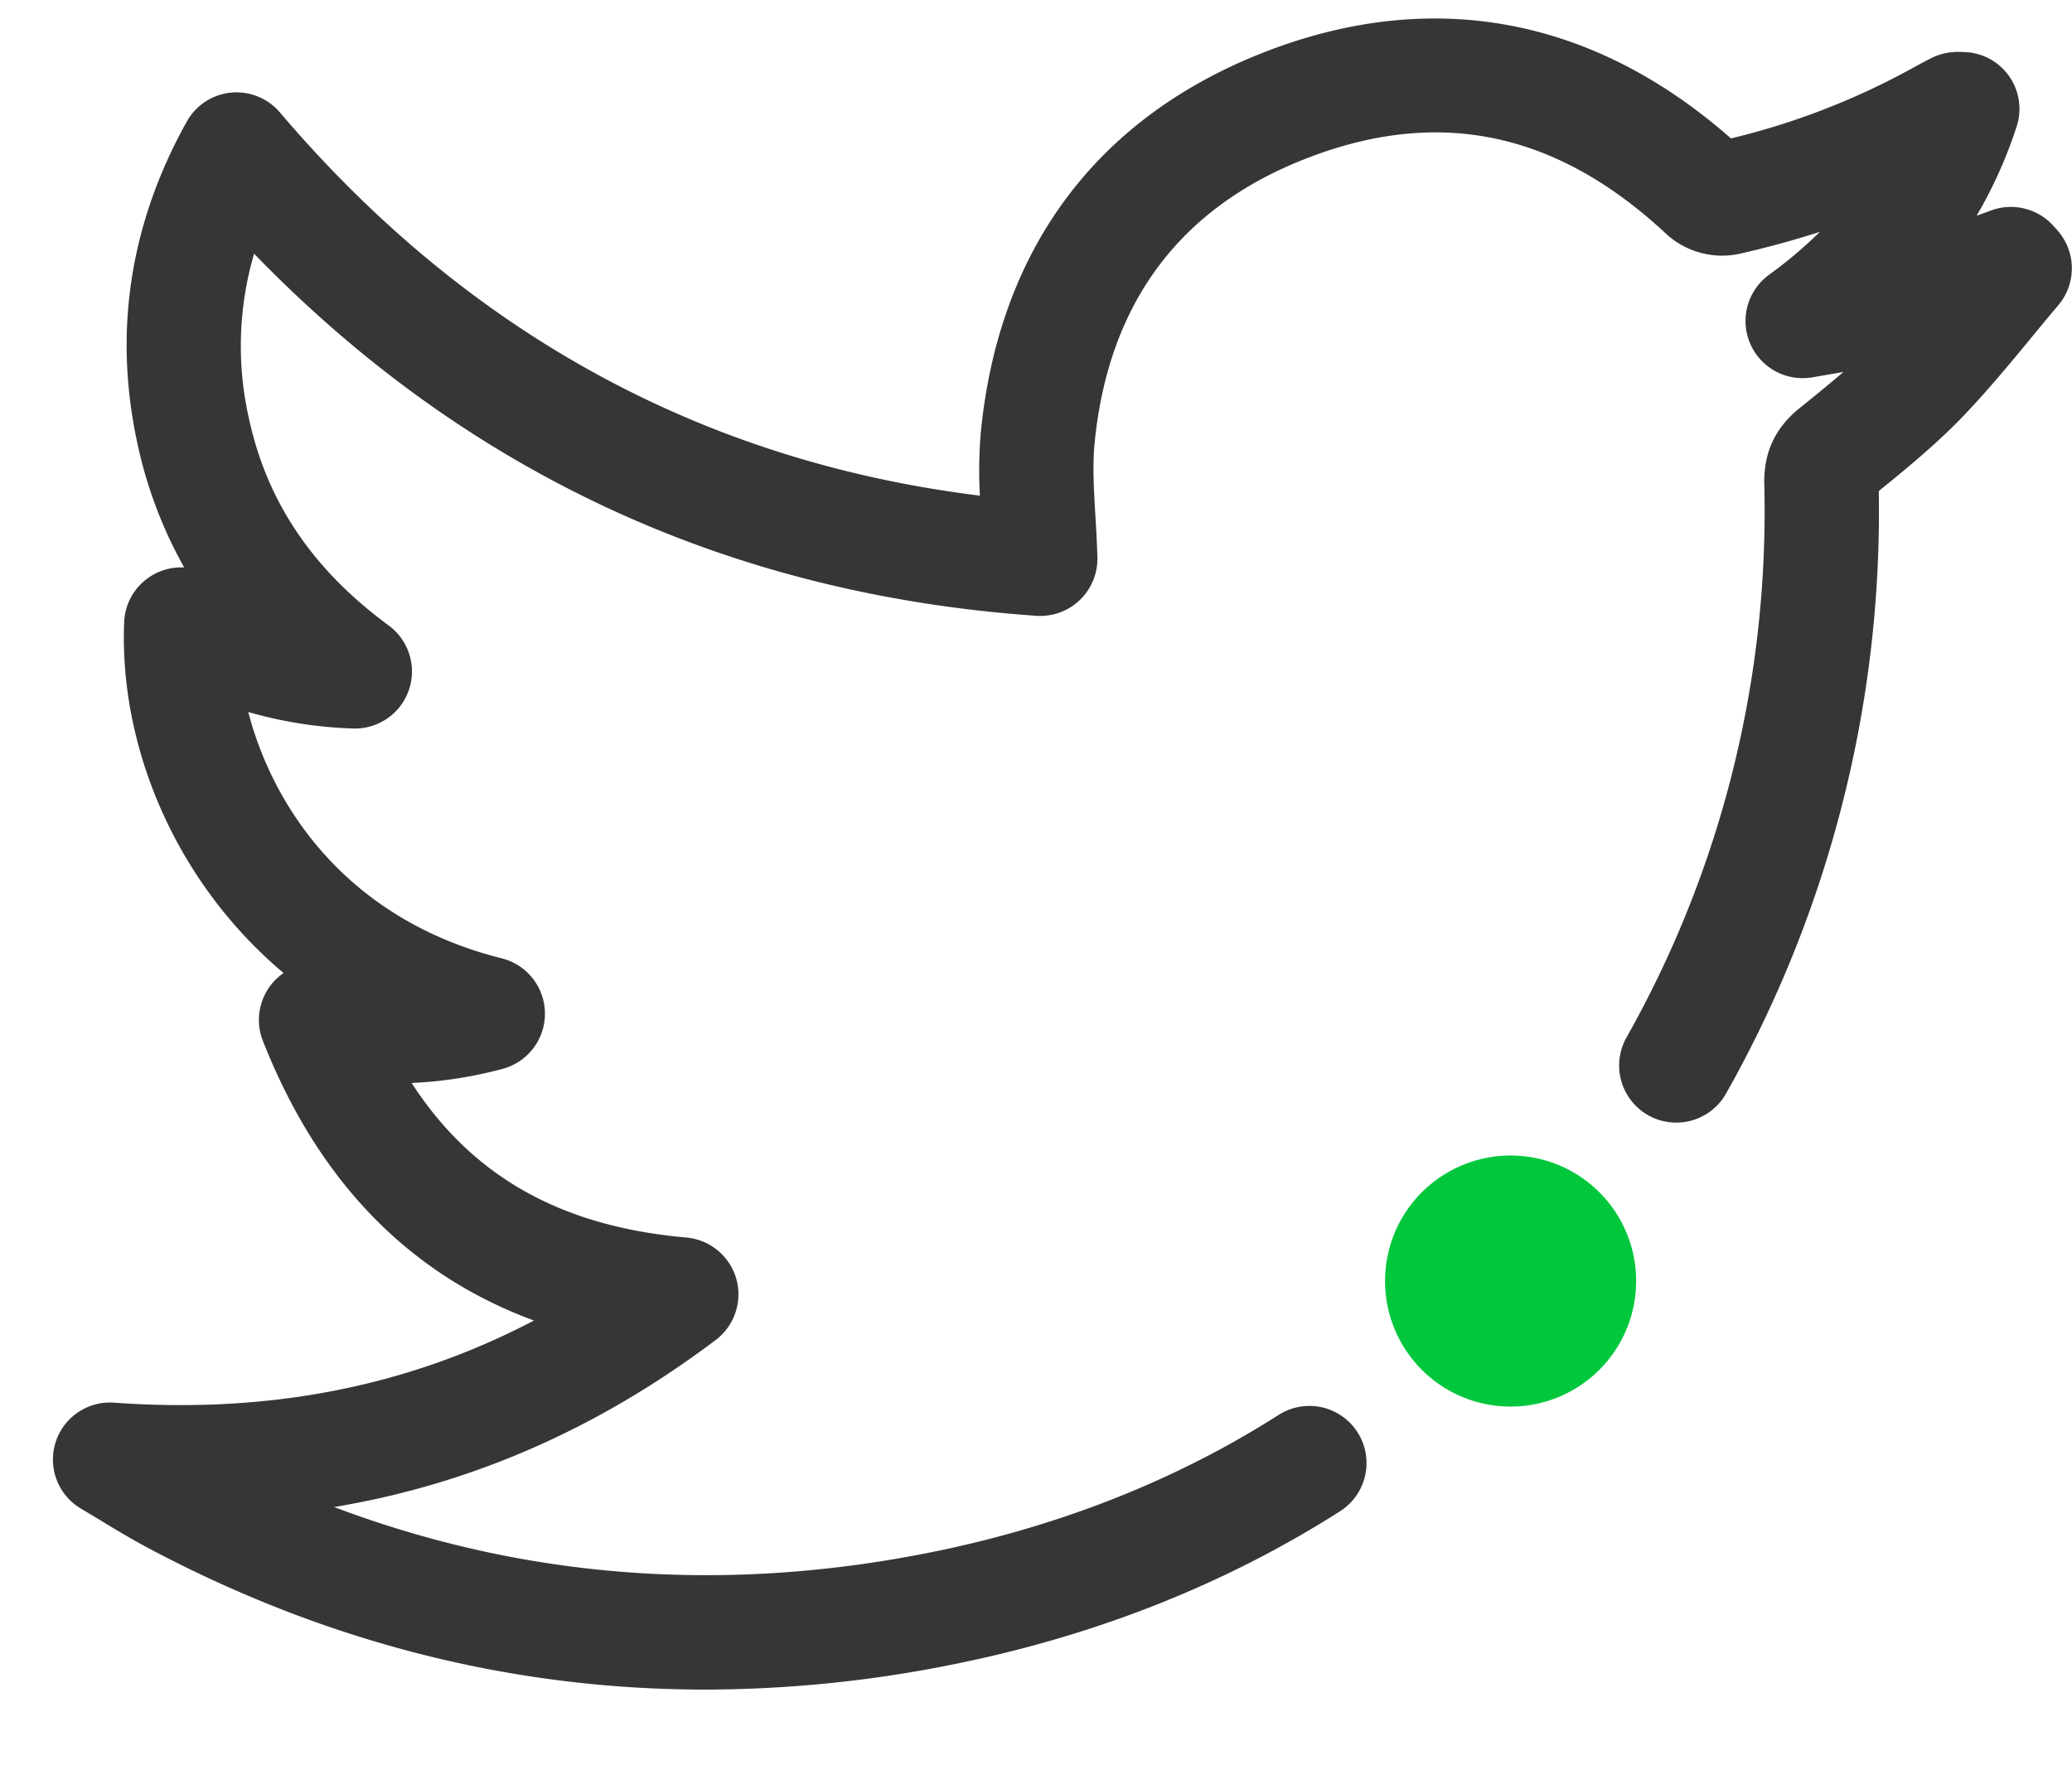 <svg viewBox="0 0 27 23" xmlns="http://www.w3.org/2000/svg" fill-rule="evenodd" clip-rule="evenodd" stroke-linejoin="round" stroke-miterlimit="1.414"><g fill-rule="nonzero"><path d="M25.836 2.088l-.006.003.006-.003M9.192 22.021c-2.529 0-4.97-.622-7.289-1.86a12.416 12.416 0 01-.59-.344l-.252-.151a.743.743 0 01.43-1.384c2.015.144 3.818-.207 5.467-1.071-1.63-.6-2.814-1.82-3.532-3.644a.743.743 0 01.269-.885C2.25 11.464 1.553 9.684 1.618 8.108a.744.744 0 01.782-.712 5.744 5.744 0 01-.609-1.615c-.315-1.448-.101-2.859.641-4.193a.742.742 0 011.217-.121c2.441 2.87 5.505 4.547 9.12 4.993a5.86 5.86 0 01.013-.836c.237-2.387 1.517-4.098 3.701-4.947 2.179-.846 4.274-.456 6.073 1.127a9.497 9.497 0 002.387-.928c.074-.041.149-.081.224-.119.184-.092.353-.082.409-.079a.741.741 0 01.7.979 5.928 5.928 0 01-.519 1.155l.194-.071a.746.746 0 01.809.205l.05.056a.745.745 0 01.011.977c-.119.14-.236.282-.352.423-.28.34-.57.691-.888 1.023-.349.363-.729.675-1.099.975a15.429 15.429 0 01-1.989 7.851.744.744 0 01-1.299-.728 13.955 13.955 0 001.796-7.216c-.008-.406.14-.727.452-.981l.076-.061c.173-.141.342-.278.504-.417l-.134.023-.266.046a.745.745 0 01-.572-1.334 5.69 5.69 0 00.664-.561c-.32.103-.651.194-.996.274a1.08 1.08 0 01-1.034-.274c-1.421-1.31-2.946-1.624-4.661-.957-1.651.641-2.579 1.888-2.759 3.706-.029.292-.01.614.01.955.011.177.021.356.026.537a.745.745 0 01-.796.763C9.501 7.747 6.077 6.161 3.311 3.307a4.274 4.274 0 00-.065 2.157c.236 1.081.83 1.961 1.819 2.688a.744.744 0 01-.466 1.343 5.578 5.578 0 01-1.364-.215c.33 1.267 1.308 2.71 3.301 3.21a.744.744 0 01.013 1.441 5.532 5.532 0 01-1.185.184c.792 1.224 1.953 1.871 3.578 2.014.308.027.566.24.652.536a.747.747 0 01-.268.8c-1.533 1.155-3.177 1.877-4.972 2.177 2.501.945 5.142 1.137 7.874.57 1.631-.339 3.124-.935 4.434-1.771a.744.744 0 11.801 1.255c-1.464.934-3.123 1.598-4.933 1.974a16.397 16.397 0 01-3.338.351" fill="#363636"/><path d="M21.32 16.656a1.636 1.636 0 11-3.271 0 1.636 1.636 0 013.271 0" fill="#00c73c"/></g></svg>